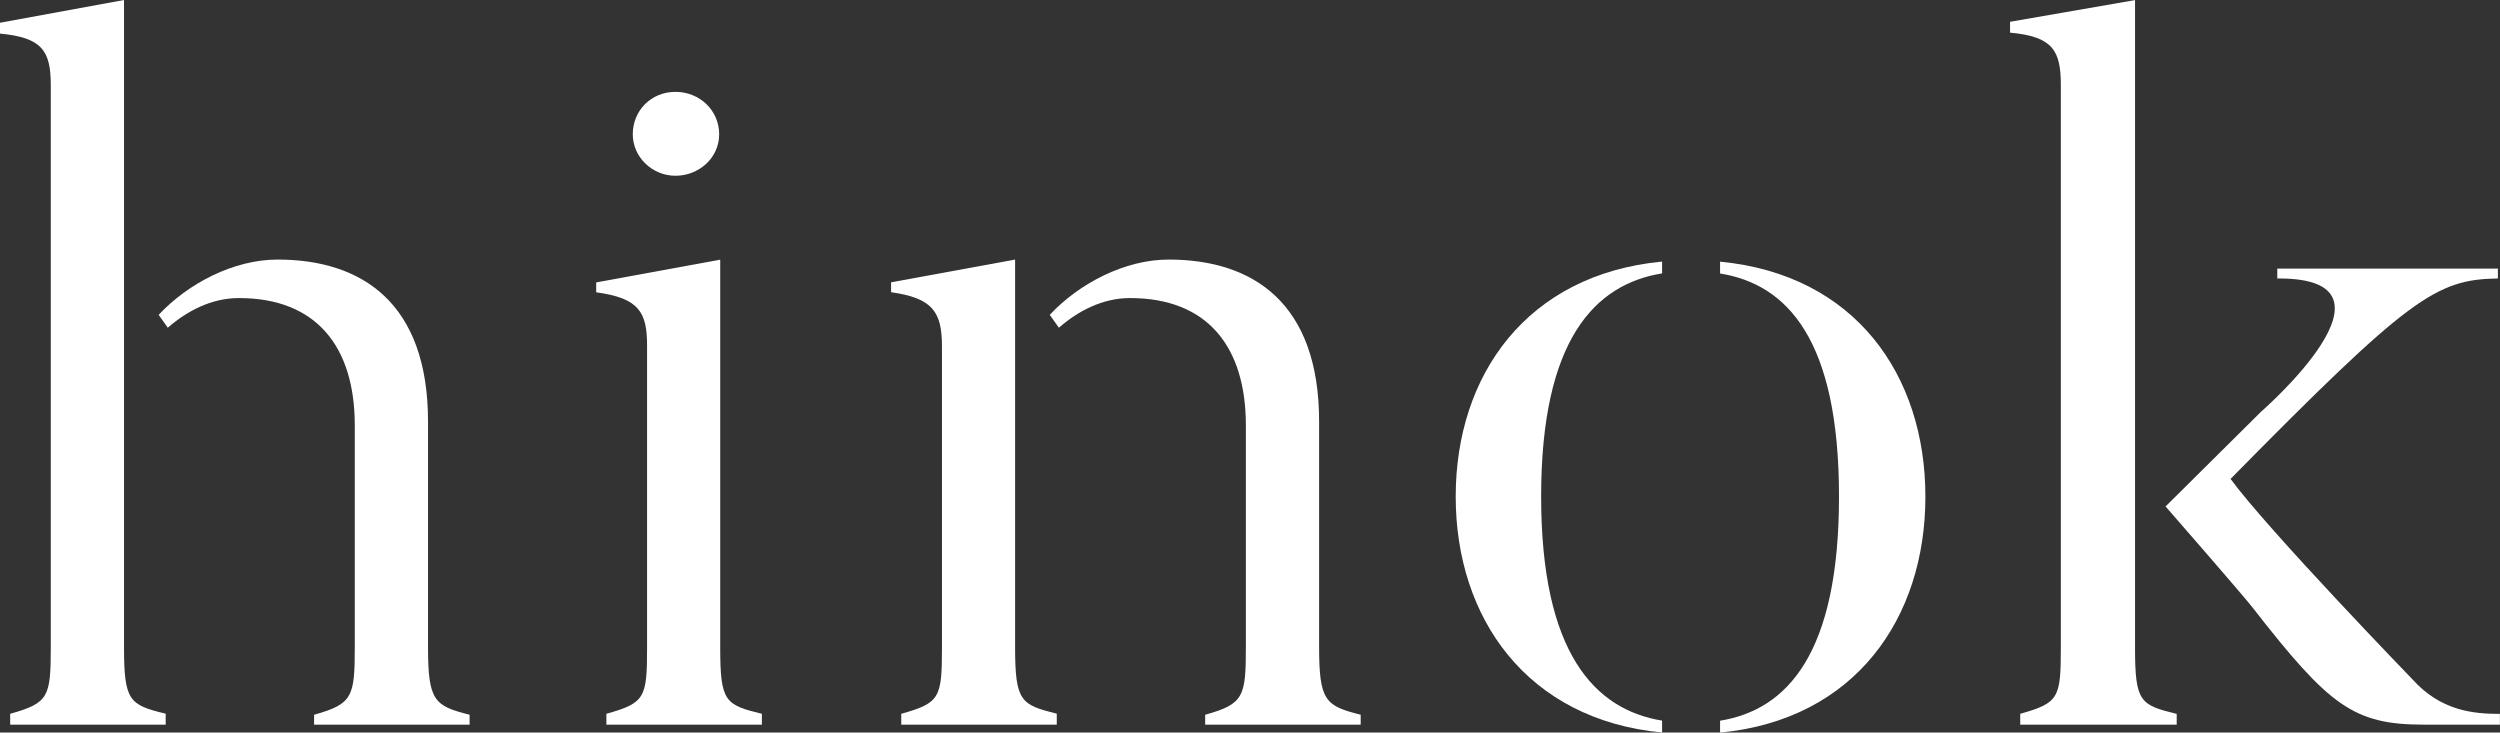 <?xml version="1.0" encoding="UTF-8"?>
<svg id="_레이어_2" data-name="레이어 2" xmlns="http://www.w3.org/2000/svg" viewBox="0 0 260.44 76.31">
  <rect x="0" y="0" width="260.44" height="76.31" fill="#333333" stroke="none"/>
  <defs>
    <style>
      .cls-1 {
        fill: #fff;
        stroke-width: 0px;
      }
    </style>
  </defs>
  <g id="_레이어_1-2" data-name="레이어 1">
    <g>
      <path class="cls-1" d="M17.26,74.36v1.13H1.06v-1.13c4.02-1.13,4.23-1.75,4.23-6.99V8.85c0-3.6-.95-4.94-5.29-5.35v-1.13L12.92,0v67.36c0,5.66.53,6.07,4.34,6.99ZM48.92,74.46v1.03h-16.2v-1.03c4.02-1.13,4.24-1.85,4.24-7.1v-23.04c0-8.23-4.02-13.27-12.07-13.27-2.86,0-5.4,1.34-7.41,3.09l-.95-1.34c3.07-3.29,7.83-5.76,12.39-5.76,8.79,0,15.67,4.52,15.67,16.87v23.45c0,5.66.64,6.17,4.34,7.1Z"/>
      <path class="cls-1" d="M79.37,75.49h-16.2v-1.13c4.02-1.13,4.24-1.65,4.24-6.89v-31.47c0-3.5-.85-4.94-5.3-5.55v-1.03l12.92-2.37v40.42c0,5.66.53,5.96,4.34,6.89v1.13ZM65.92,13.99c0-2.47,1.91-4.42,4.45-4.42s4.55,1.95,4.55,4.42-2.12,4.32-4.55,4.32-4.45-1.95-4.45-4.32Z"/>
      <path class="cls-1" d="M173.15,75.08v1.23c-14.08-1.34-21.5-11.93-21.5-24.58s7.41-23.14,21.5-24.48v1.23c-6.99,1.13-12.6,6.89-12.6,23.24s5.61,22.21,12.6,23.35ZM179.19,76.31v-1.23c6.99-1.13,12.39-6.99,12.39-23.35s-5.4-22.11-12.39-23.24v-1.23c14.08,1.34,21.39,11.83,21.39,24.48s-7.31,23.24-21.39,24.58Z"/>
      <path class="cls-1" d="M226.77,75.49h-16.31v-1.13c4.02-1.13,4.23-1.65,4.23-6.89V8.85c0-3.6-.85-5.04-5.29-5.45v-1.13l13.02-2.26v67.47c0,5.66.53,5.96,4.34,6.89v1.13ZM260.44,75.49h-7.94c-7.31,0-9.85-1.95-17.79-12.14-.85-1.13-9.11-10.59-9.11-10.59l9.95-9.87s16.09-13.99,1.69-13.88v-1.03h22.98v1.03c-6.46.1-9.21,1.96-27.85,20.88,3.92,5.35,18.95,20.88,18.95,20.88,2.96,3.29,6.35,3.6,9.11,3.6v1.13Z"/>
      <g>
        <path class="cls-1" d="M110.09,74.36v1.13h-16.2v-1.13c4.02-1.13,4.24-1.65,4.24-6.89v-31.37c0-3.6-.95-5.04-5.3-5.66v-1.03l12.92-2.37v40.42c0,5.66.64,5.96,4.34,6.89Z"/>
        <path class="cls-1" d="M141.75,74.46v1.03h-16.2v-1.03c4.02-1.13,4.24-1.85,4.24-7.1v-23.04c0-8.23-4.02-13.27-12.07-13.27-2.86,0-5.4,1.34-7.41,3.09l-.95-1.34c3.07-3.29,7.83-5.76,12.39-5.76,8.79,0,15.67,4.52,15.67,16.87v23.45c0,5.66.64,6.17,4.34,7.1Z"/>
      </g>
    </g>
  </g>
</svg>